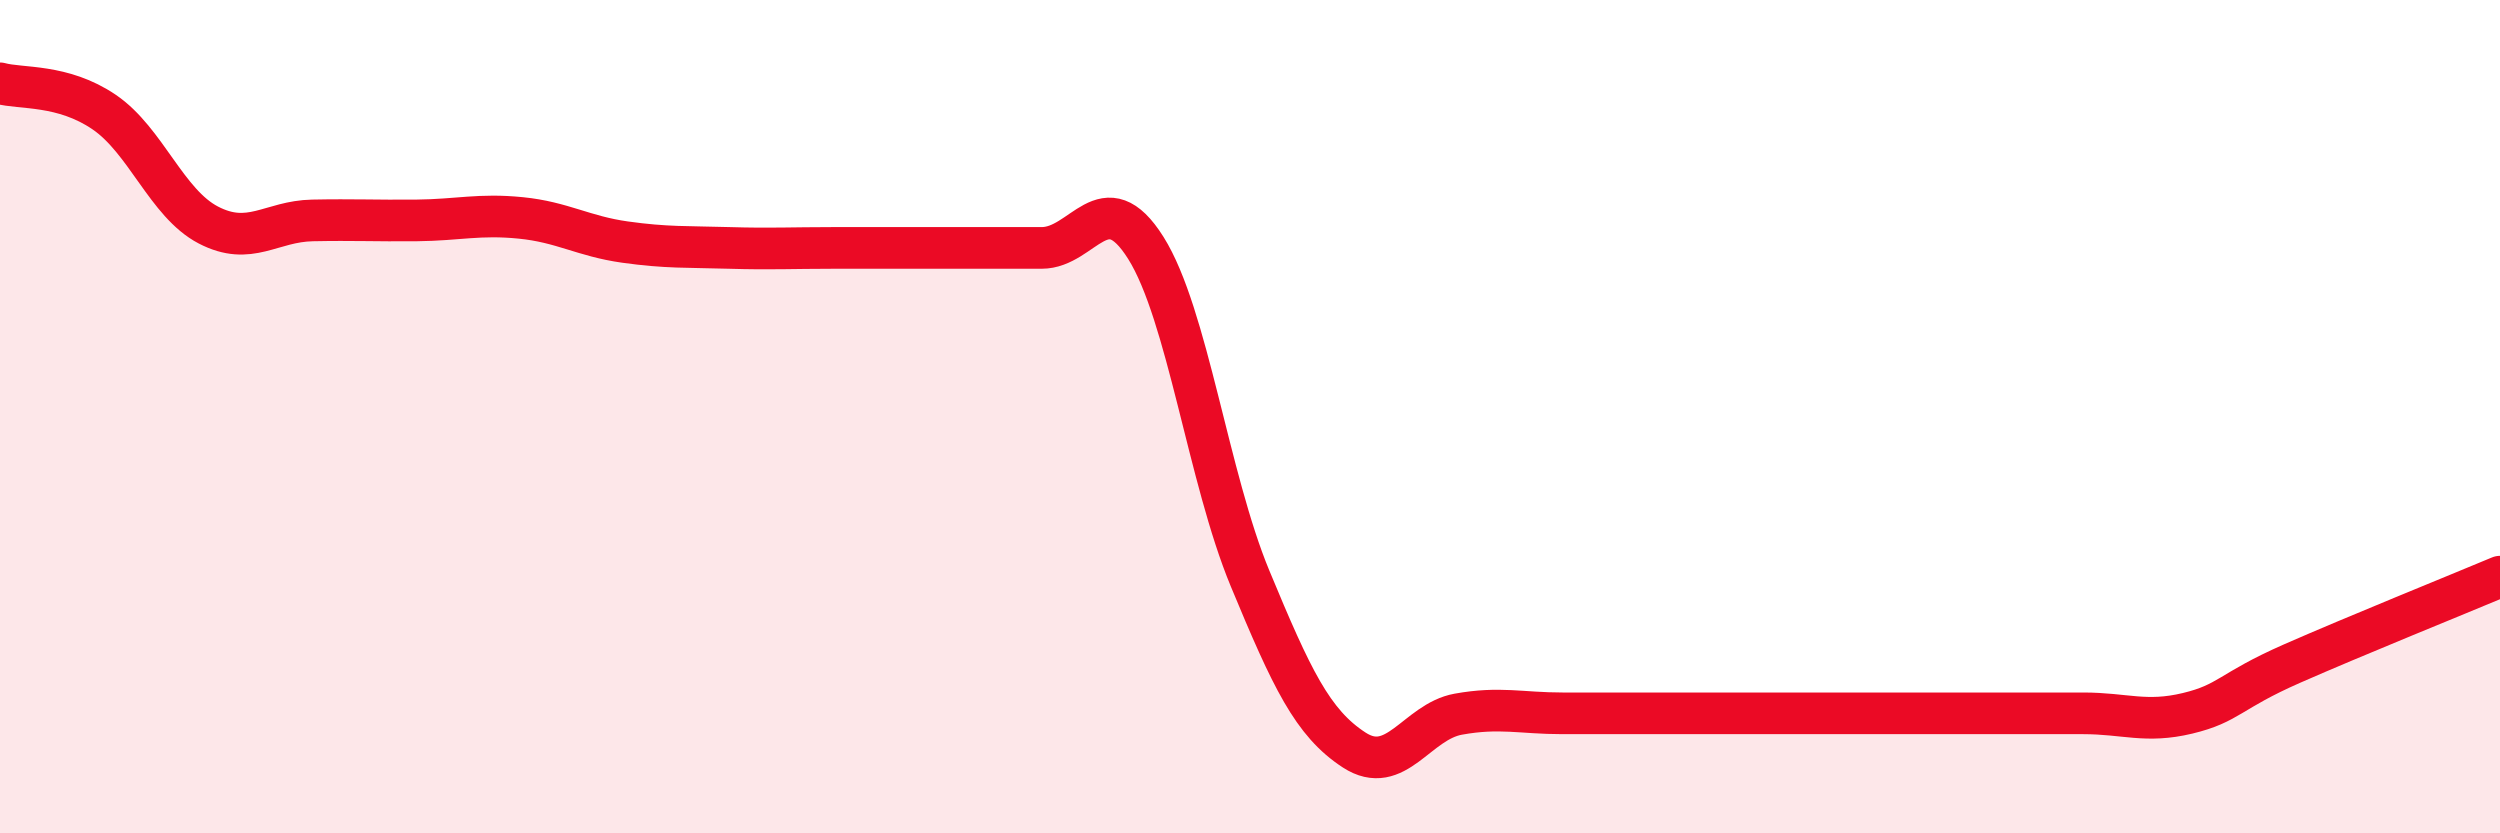 
    <svg width="60" height="20" viewBox="0 0 60 20" xmlns="http://www.w3.org/2000/svg">
      <path
        d="M 0,2 C 0.5,2.14 1.5,2.01 2.5,2.69 C 3.5,3.37 4,4.88 5,5.4 C 6,5.92 6.5,5.31 7.5,5.29 C 8.5,5.27 9,5.3 10,5.29 C 11,5.28 11.5,5.13 12.5,5.23 C 13.5,5.33 14,5.67 15,5.81 C 16,5.95 16.5,5.92 17.5,5.95 C 18.5,5.98 19,5.95 20,5.95 C 21,5.95 21.5,5.95 22.5,5.95 C 23.5,5.95 24,5.95 25,5.95 C 26,5.95 26.5,4.36 27.5,5.95 C 28.5,7.54 29,11.47 30,13.88 C 31,16.29 31.5,17.35 32.5,18 C 33.5,18.65 34,17.32 35,17.14 C 36,16.96 36.5,17.12 37.5,17.12 C 38.5,17.12 39,17.12 40,17.12 C 41,17.12 41.5,17.12 42.5,17.12 C 43.5,17.12 44,17.12 45,17.12 C 46,17.12 46.5,17.12 47.5,17.12 C 48.5,17.12 49,17.12 50,17.12 C 51,17.12 51.5,17.36 52.5,17.12 C 53.5,16.88 53.5,16.59 55,15.93 C 56.5,15.27 59,14.26 60,13.84L60 20L0 20Z"
        fill="#EB0A25"
        opacity="0.1"
        stroke-linecap="round"
        stroke-linejoin="round"
      />
      <path
        d="M 0,2 C 0.5,2.14 1.5,2.01 2.5,2.69 C 3.5,3.37 4,4.88 5,5.4 C 6,5.92 6.5,5.31 7.5,5.29 C 8.5,5.27 9,5.3 10,5.29 C 11,5.28 11.5,5.13 12.5,5.23 C 13.5,5.33 14,5.67 15,5.81 C 16,5.95 16.5,5.92 17.5,5.95 C 18.5,5.98 19,5.95 20,5.95 C 21,5.95 21.5,5.95 22.5,5.95 C 23.5,5.95 24,5.95 25,5.95 C 26,5.95 26.5,4.36 27.5,5.95 C 28.5,7.54 29,11.47 30,13.88 C 31,16.29 31.5,17.35 32.5,18 C 33.5,18.65 34,17.32 35,17.14 C 36,16.96 36.5,17.12 37.5,17.12 C 38.5,17.12 39,17.12 40,17.12 C 41,17.12 41.5,17.12 42.5,17.12 C 43.5,17.12 44,17.12 45,17.12 C 46,17.12 46.5,17.12 47.5,17.12 C 48.5,17.12 49,17.12 50,17.12 C 51,17.12 51.5,17.36 52.5,17.12 C 53.5,16.88 53.5,16.59 55,15.93 C 56.5,15.27 59,14.26 60,13.84"
        stroke="#EB0A25"
        stroke-width="1"
        fill="none"
        stroke-linecap="round"
        stroke-linejoin="round"
      />
    </svg>
  